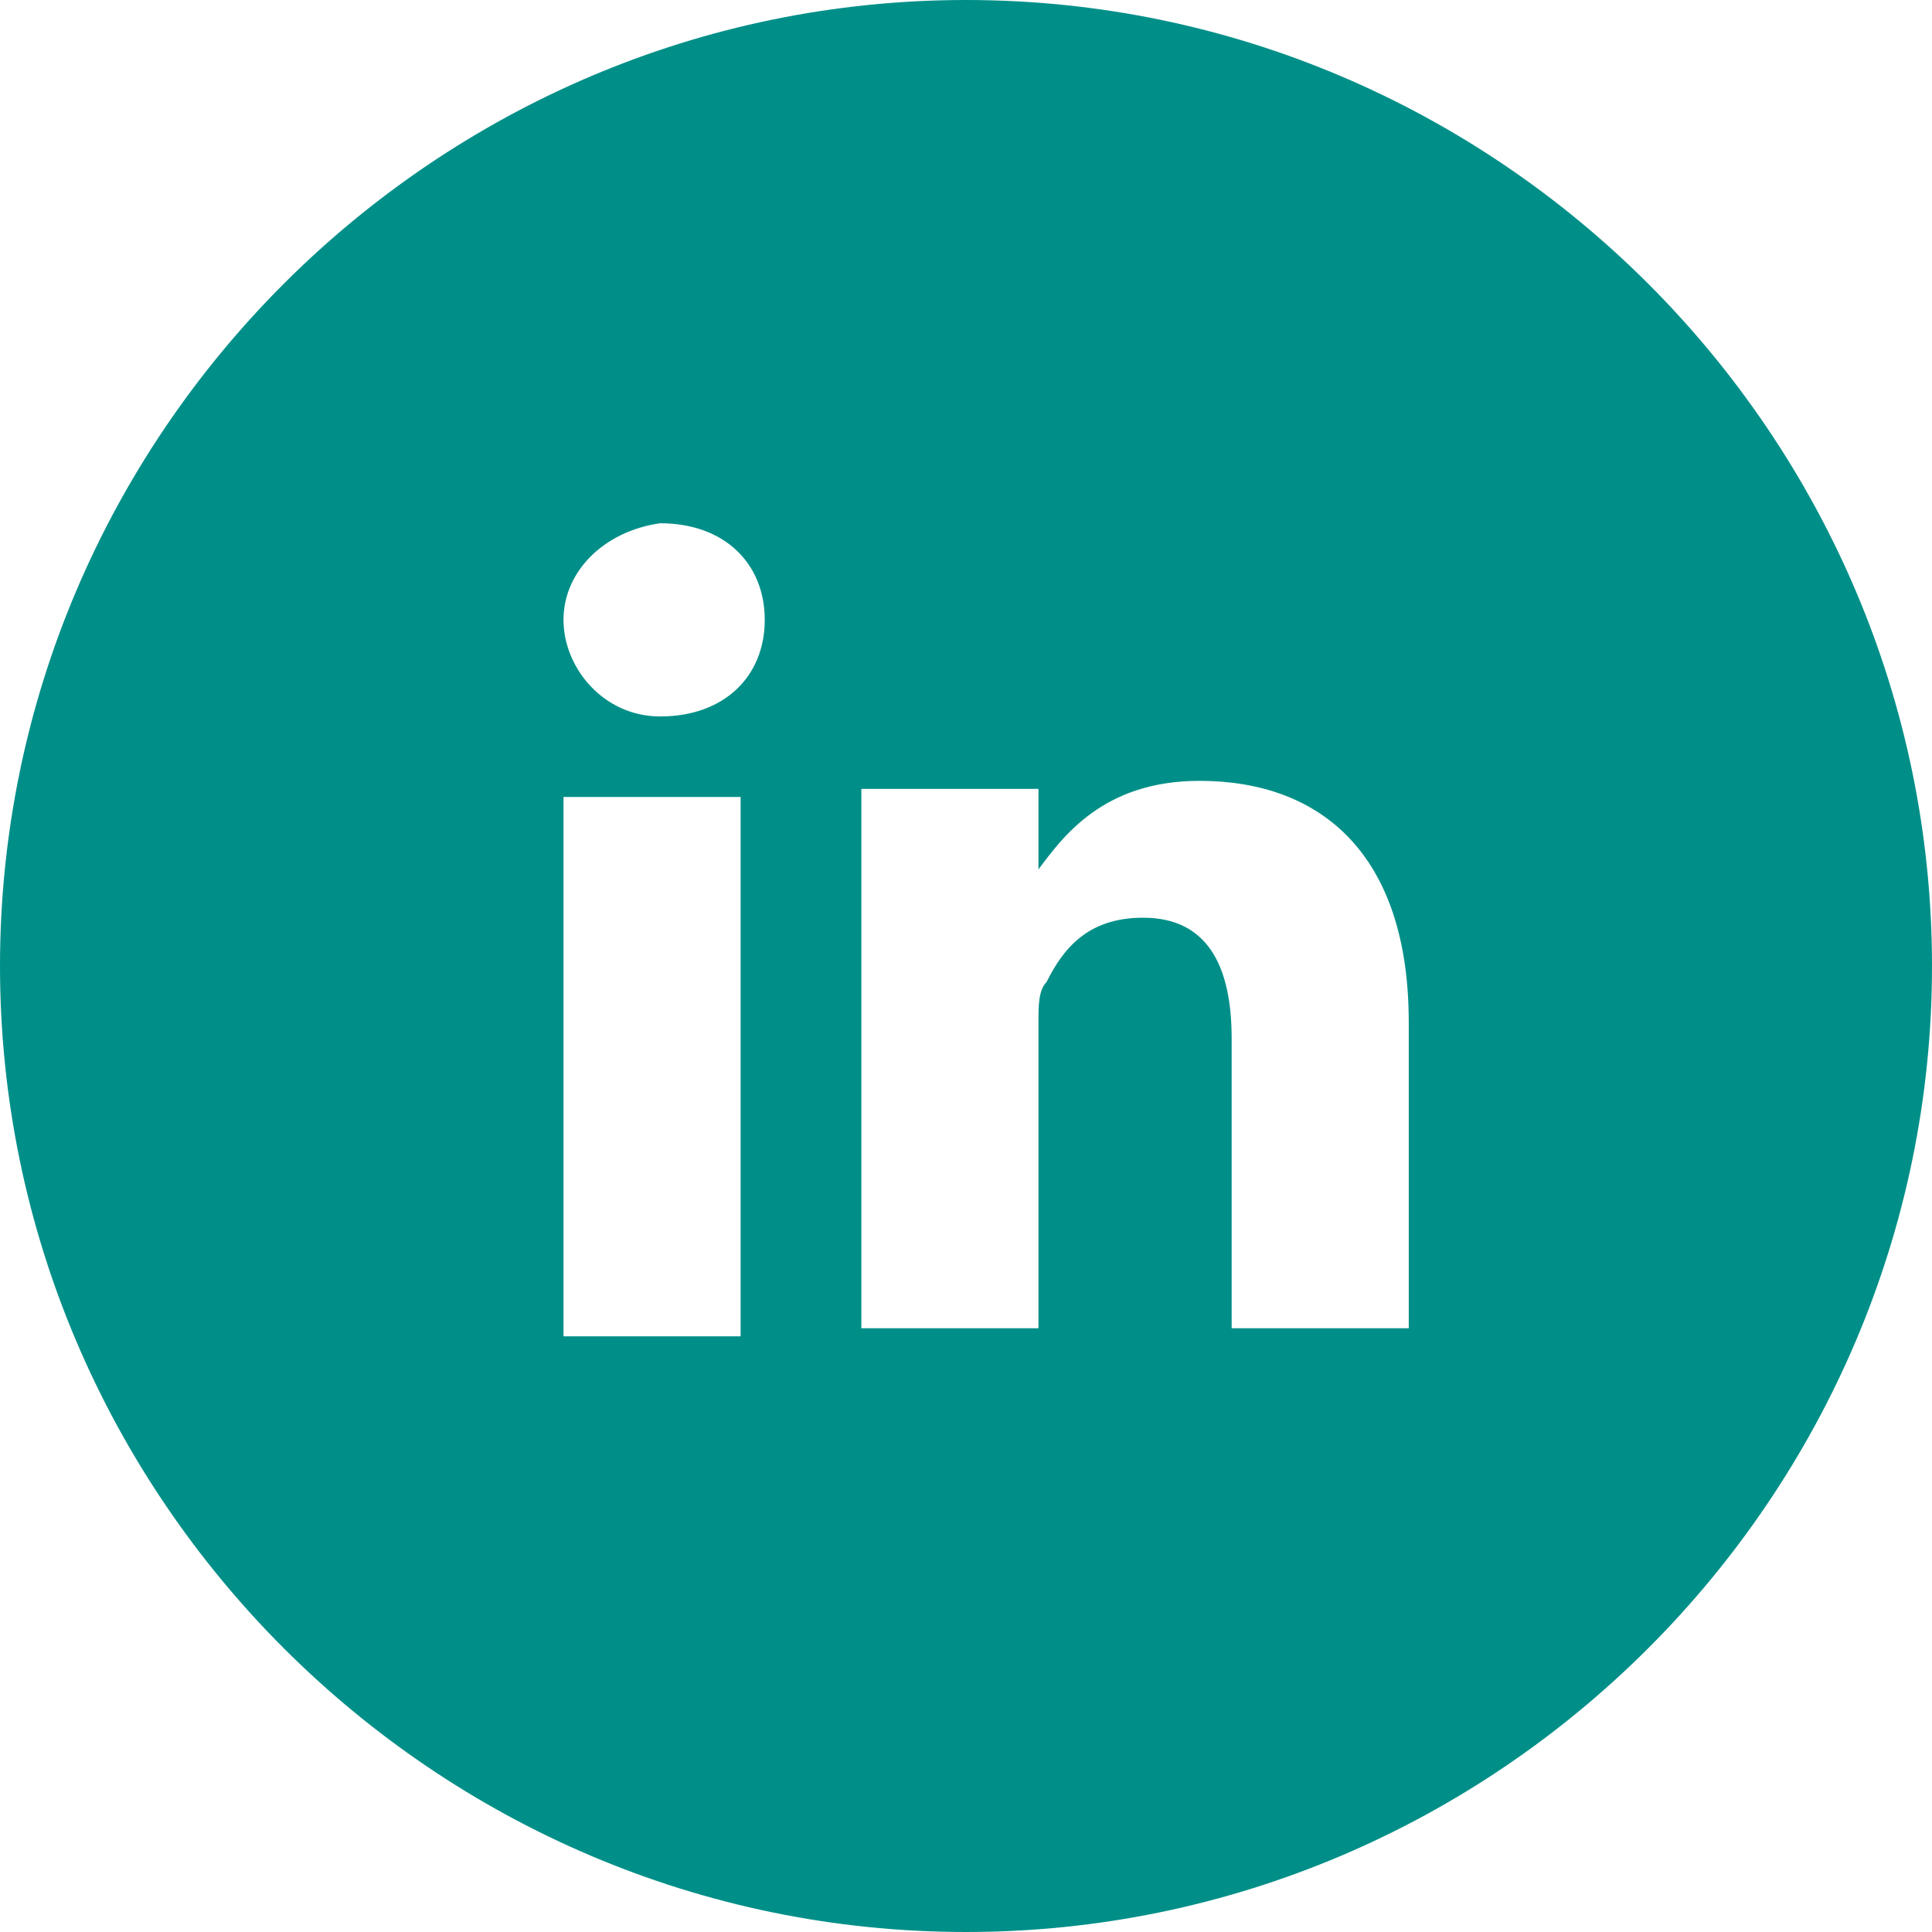 <?xml version="1.0" encoding="utf-8"?>
<!-- Generator: Adobe Illustrator 19.0.0, SVG Export Plug-In . SVG Version: 6.00 Build 0)  -->
<svg version="1.1" id="Layer_1" xmlns="http://www.w3.org/2000/svg" xmlns:xlink="http://www.w3.org/1999/xlink" x="0px" y="0px"
	 viewBox="-879 1155 24 24" style="enable-background:new -879 1155 24 24;" xml:space="preserve">
<style type="text/css">
	.st0{fill:#008f88;}
</style>
<path class="st0" d="M-867,1155c-6.6,0-12,5.4-12,12s5.4,12,12,12s12-5.4,12-12S-860.4,1155-867,1155z M-869.8,1171.6h-2.2v-6.7h2.2
	V1171.6z M-870.8,1163.9c-0.7,0-1.2-0.6-1.2-1.2c0-0.6,0.5-1.1,1.2-1.2c0.8,0,1.3,0.5,1.3,1.2
	C-869.5,1163.4-870,1163.9-870.8,1163.9z M-861.5,1171.5h-2.2v-3.6c0-0.9-0.3-1.5-1.1-1.5c-0.7,0-1,0.4-1.2,0.8
	c-0.1,0.1-0.1,0.3-0.1,0.5v3.8h-2.2c0,0,0-6.1,0-6.7h2.2v1c0.3-0.4,0.8-1.1,2-1.1c1.5,0,2.6,0.9,2.6,3V1171.5L-861.5,1171.5z"/>
</svg>
